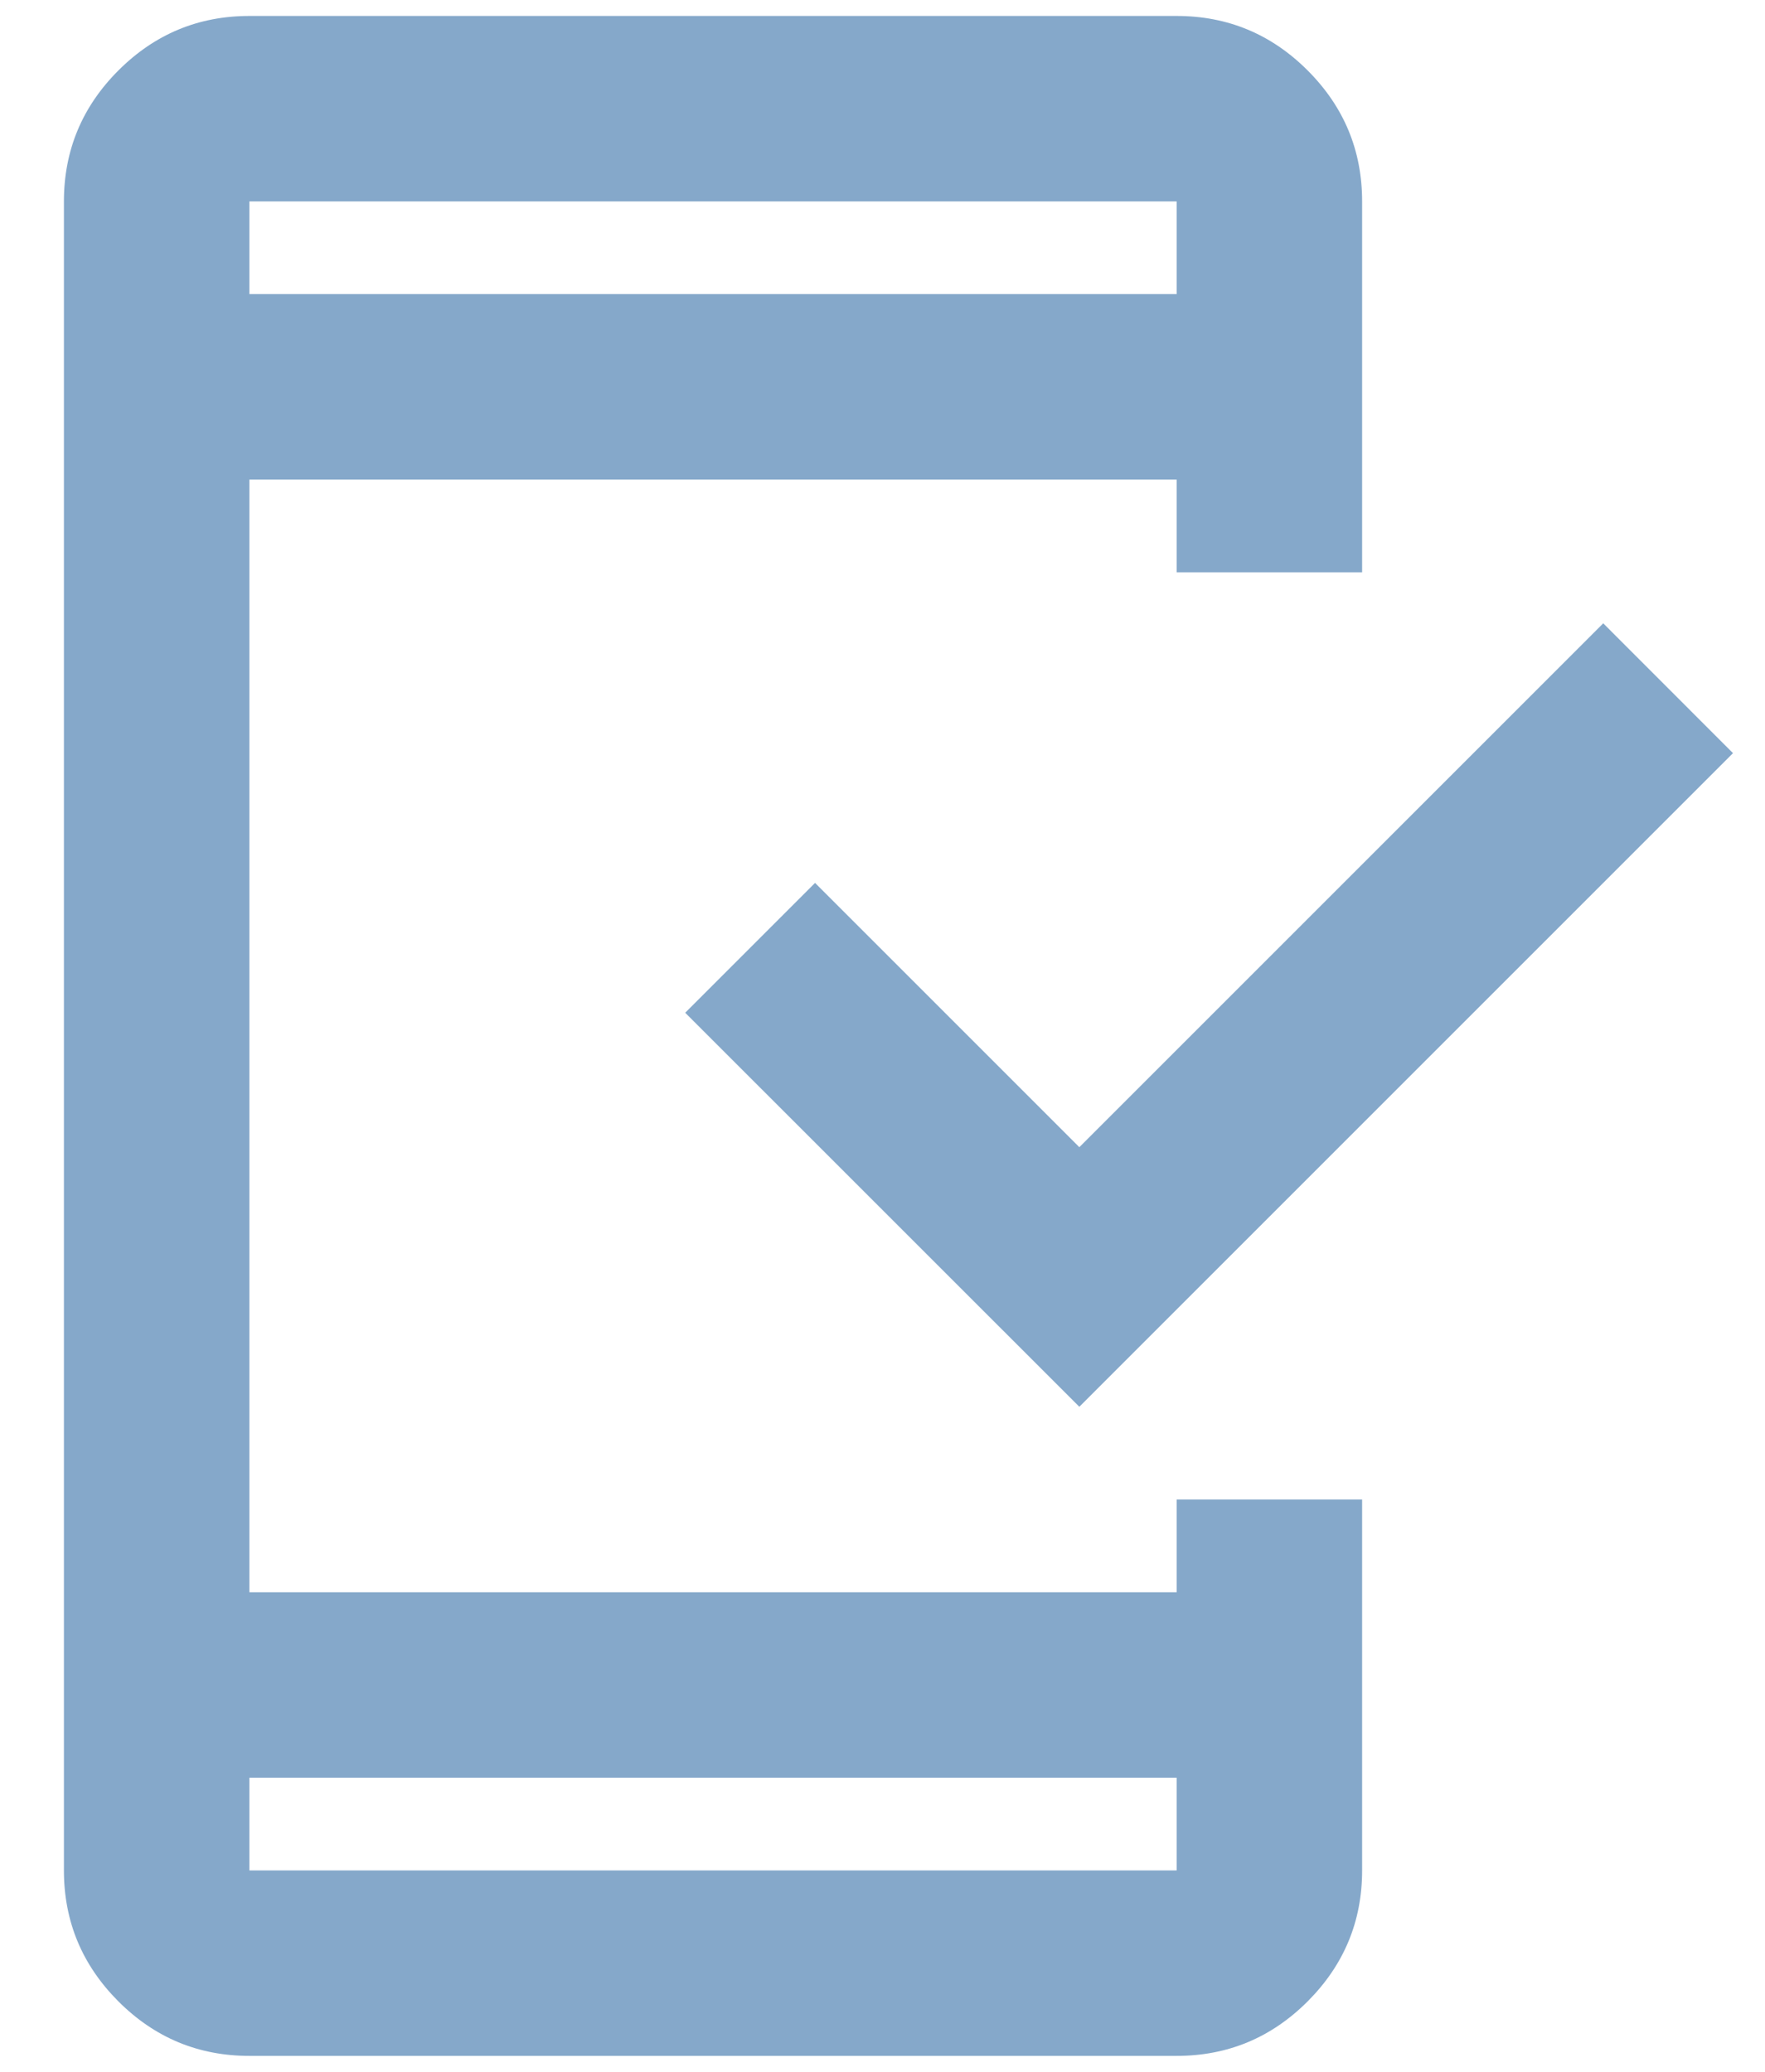 <svg width="23" height="27" viewBox="0 0 23 27" fill="none" xmlns="http://www.w3.org/2000/svg">
<path d="M3.25 26.792C2.585 26.792 2.016 26.555 1.543 26.082C1.07 25.608 0.833 25.04 0.833 24.375V2.625C0.833 1.96 1.07 1.391 1.543 0.918C2.016 0.445 2.585 0.208 3.25 0.208H15.333C15.998 0.208 16.567 0.445 17.04 0.918C17.513 1.391 17.75 1.96 17.75 2.625V7.458H15.333V6.25H3.25V20.75H15.333V19.542H17.75V24.375C17.75 25.04 17.513 25.608 17.04 26.082C16.567 26.555 15.998 26.792 15.333 26.792H3.25ZM3.25 23.167V24.375H15.333V23.167H3.25ZM14.065 18.333L8.929 13.198L10.621 11.506L14.065 14.95L20.892 8.123L22.583 9.815L14.065 18.333ZM3.25 3.833H15.333V2.625H3.25V3.833Z" fill="#85A8CA"/>
</svg>
